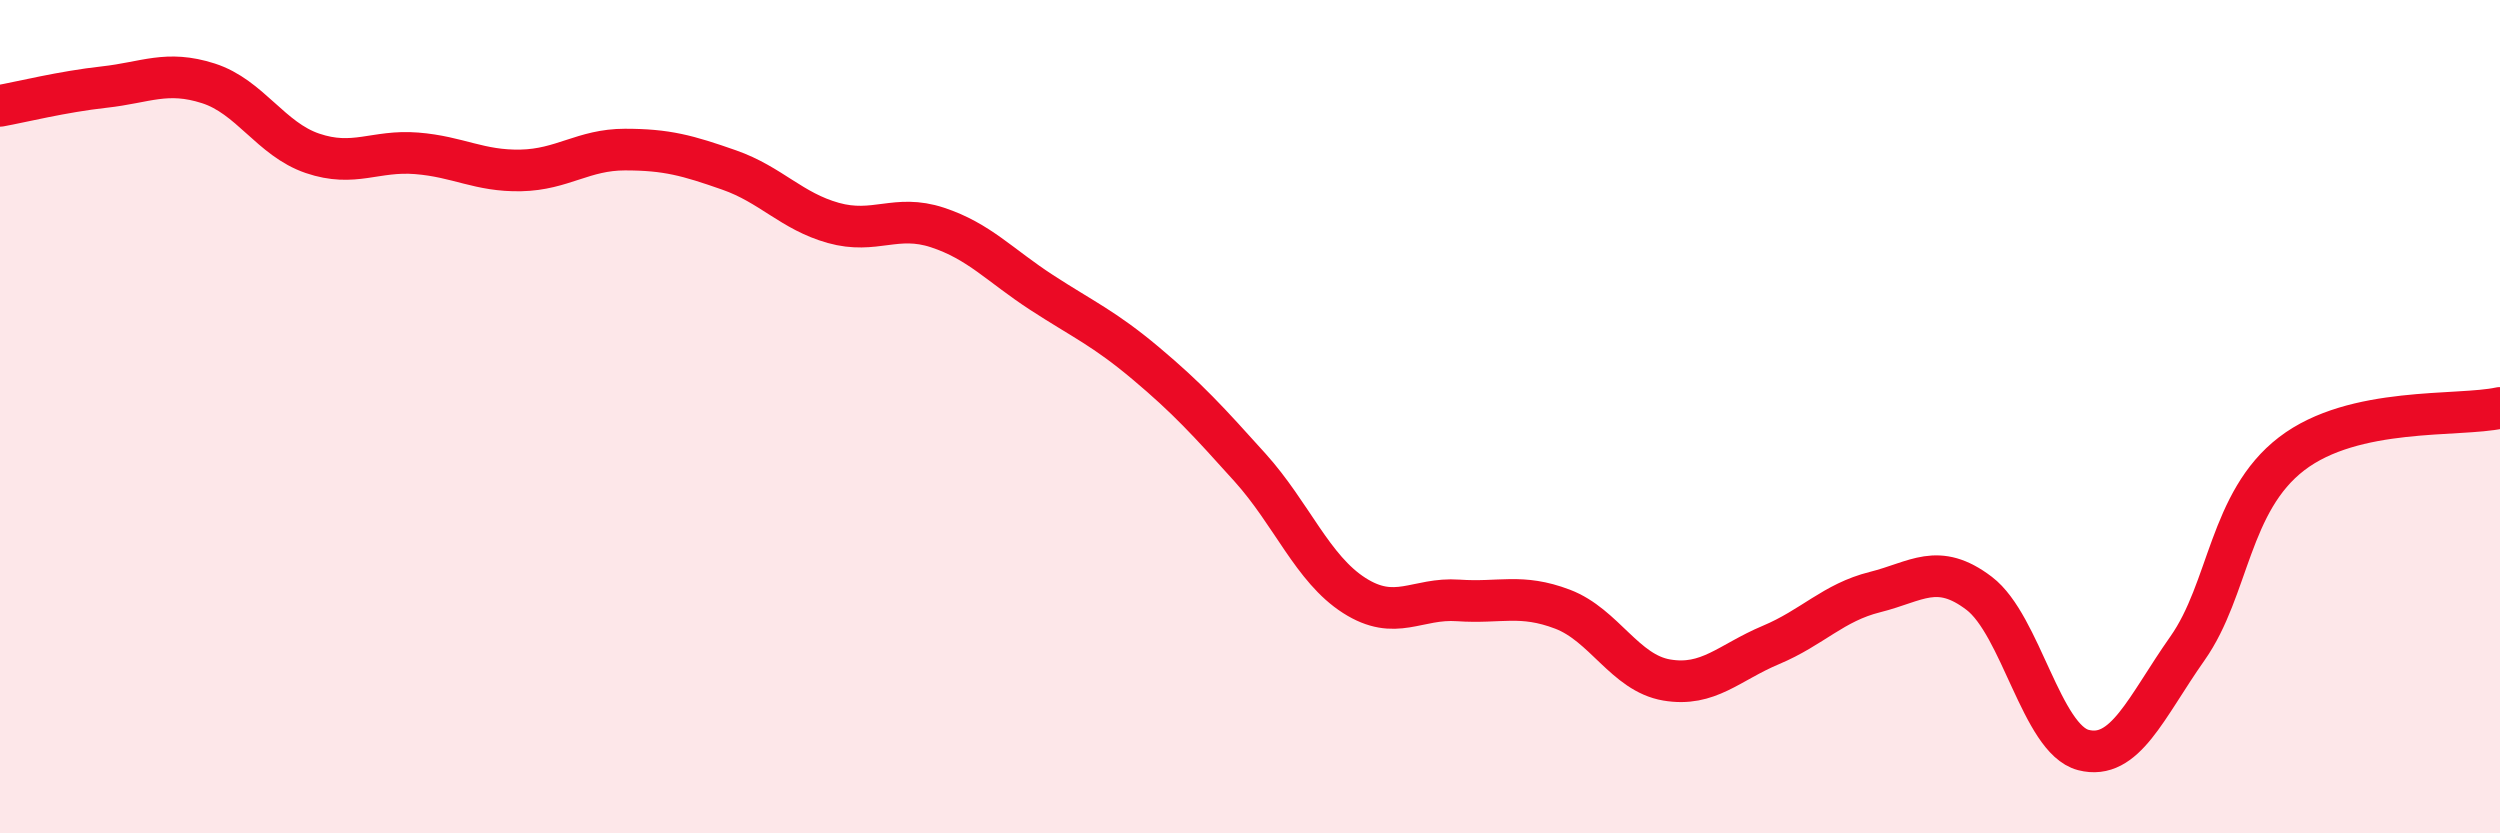 
    <svg width="60" height="20" viewBox="0 0 60 20" xmlns="http://www.w3.org/2000/svg">
      <path
        d="M 0,2.54 C 0.5,2.45 1.5,2.2 2.5,2.09 C 3.5,1.98 4,1.68 5,2 C 6,2.32 6.5,3.34 7.5,3.68 C 8.5,4.02 9,3.6 10,3.68 C 11,3.76 11.5,4.11 12.5,4.09 C 13.5,4.07 14,3.59 15,3.59 C 16,3.59 16.5,3.73 17.5,4.08 C 18.5,4.43 19,5.07 20,5.35 C 21,5.63 21.5,5.13 22.5,5.46 C 23.5,5.79 24,6.37 25,7.02 C 26,7.67 26.5,7.88 27.5,8.72 C 28.5,9.56 29,10.11 30,11.22 C 31,12.33 31.5,13.65 32.5,14.29 C 33.5,14.93 34,14.34 35,14.41 C 36,14.48 36.5,14.24 37.5,14.62 C 38.5,15 39,16.15 40,16.32 C 41,16.49 41.5,15.9 42.5,15.48 C 43.5,15.06 44,14.46 45,14.21 C 46,13.96 46.5,13.48 47.5,14.24 C 48.5,15 49,17.74 50,18 C 51,18.26 51.5,16.98 52.5,15.56 C 53.5,14.14 53.5,12.04 55,10.89 C 56.5,9.74 59,10.01 60,9.79L60 20L0 20Z"
        fill="#EB0A25"
        opacity="0.1"
        stroke-linecap="round"
        stroke-linejoin="round"
      />
      <path
        d="M 0,2.54 C 0.5,2.45 1.5,2.2 2.5,2.09 C 3.5,1.98 4,1.68 5,2 C 6,2.32 6.5,3.34 7.5,3.68 C 8.5,4.02 9,3.6 10,3.68 C 11,3.76 11.5,4.11 12.5,4.09 C 13.5,4.07 14,3.59 15,3.59 C 16,3.59 16.5,3.73 17.5,4.08 C 18.5,4.43 19,5.07 20,5.35 C 21,5.63 21.5,5.13 22.5,5.46 C 23.5,5.79 24,6.37 25,7.02 C 26,7.67 26.5,7.88 27.5,8.72 C 28.5,9.56 29,10.11 30,11.22 C 31,12.33 31.5,13.65 32.5,14.29 C 33.5,14.93 34,14.34 35,14.41 C 36,14.48 36.5,14.24 37.5,14.62 C 38.5,15 39,16.15 40,16.32 C 41,16.49 41.5,15.9 42.5,15.48 C 43.5,15.06 44,14.46 45,14.21 C 46,13.96 46.5,13.48 47.5,14.24 C 48.5,15 49,17.74 50,18 C 51,18.26 51.5,16.98 52.5,15.56 C 53.5,14.14 53.5,12.04 55,10.89 C 56.5,9.74 59,10.01 60,9.79"
        stroke="#EB0A25"
        stroke-width="1"
        fill="none"
        stroke-linecap="round"
        stroke-linejoin="round"
      />
    </svg>
  